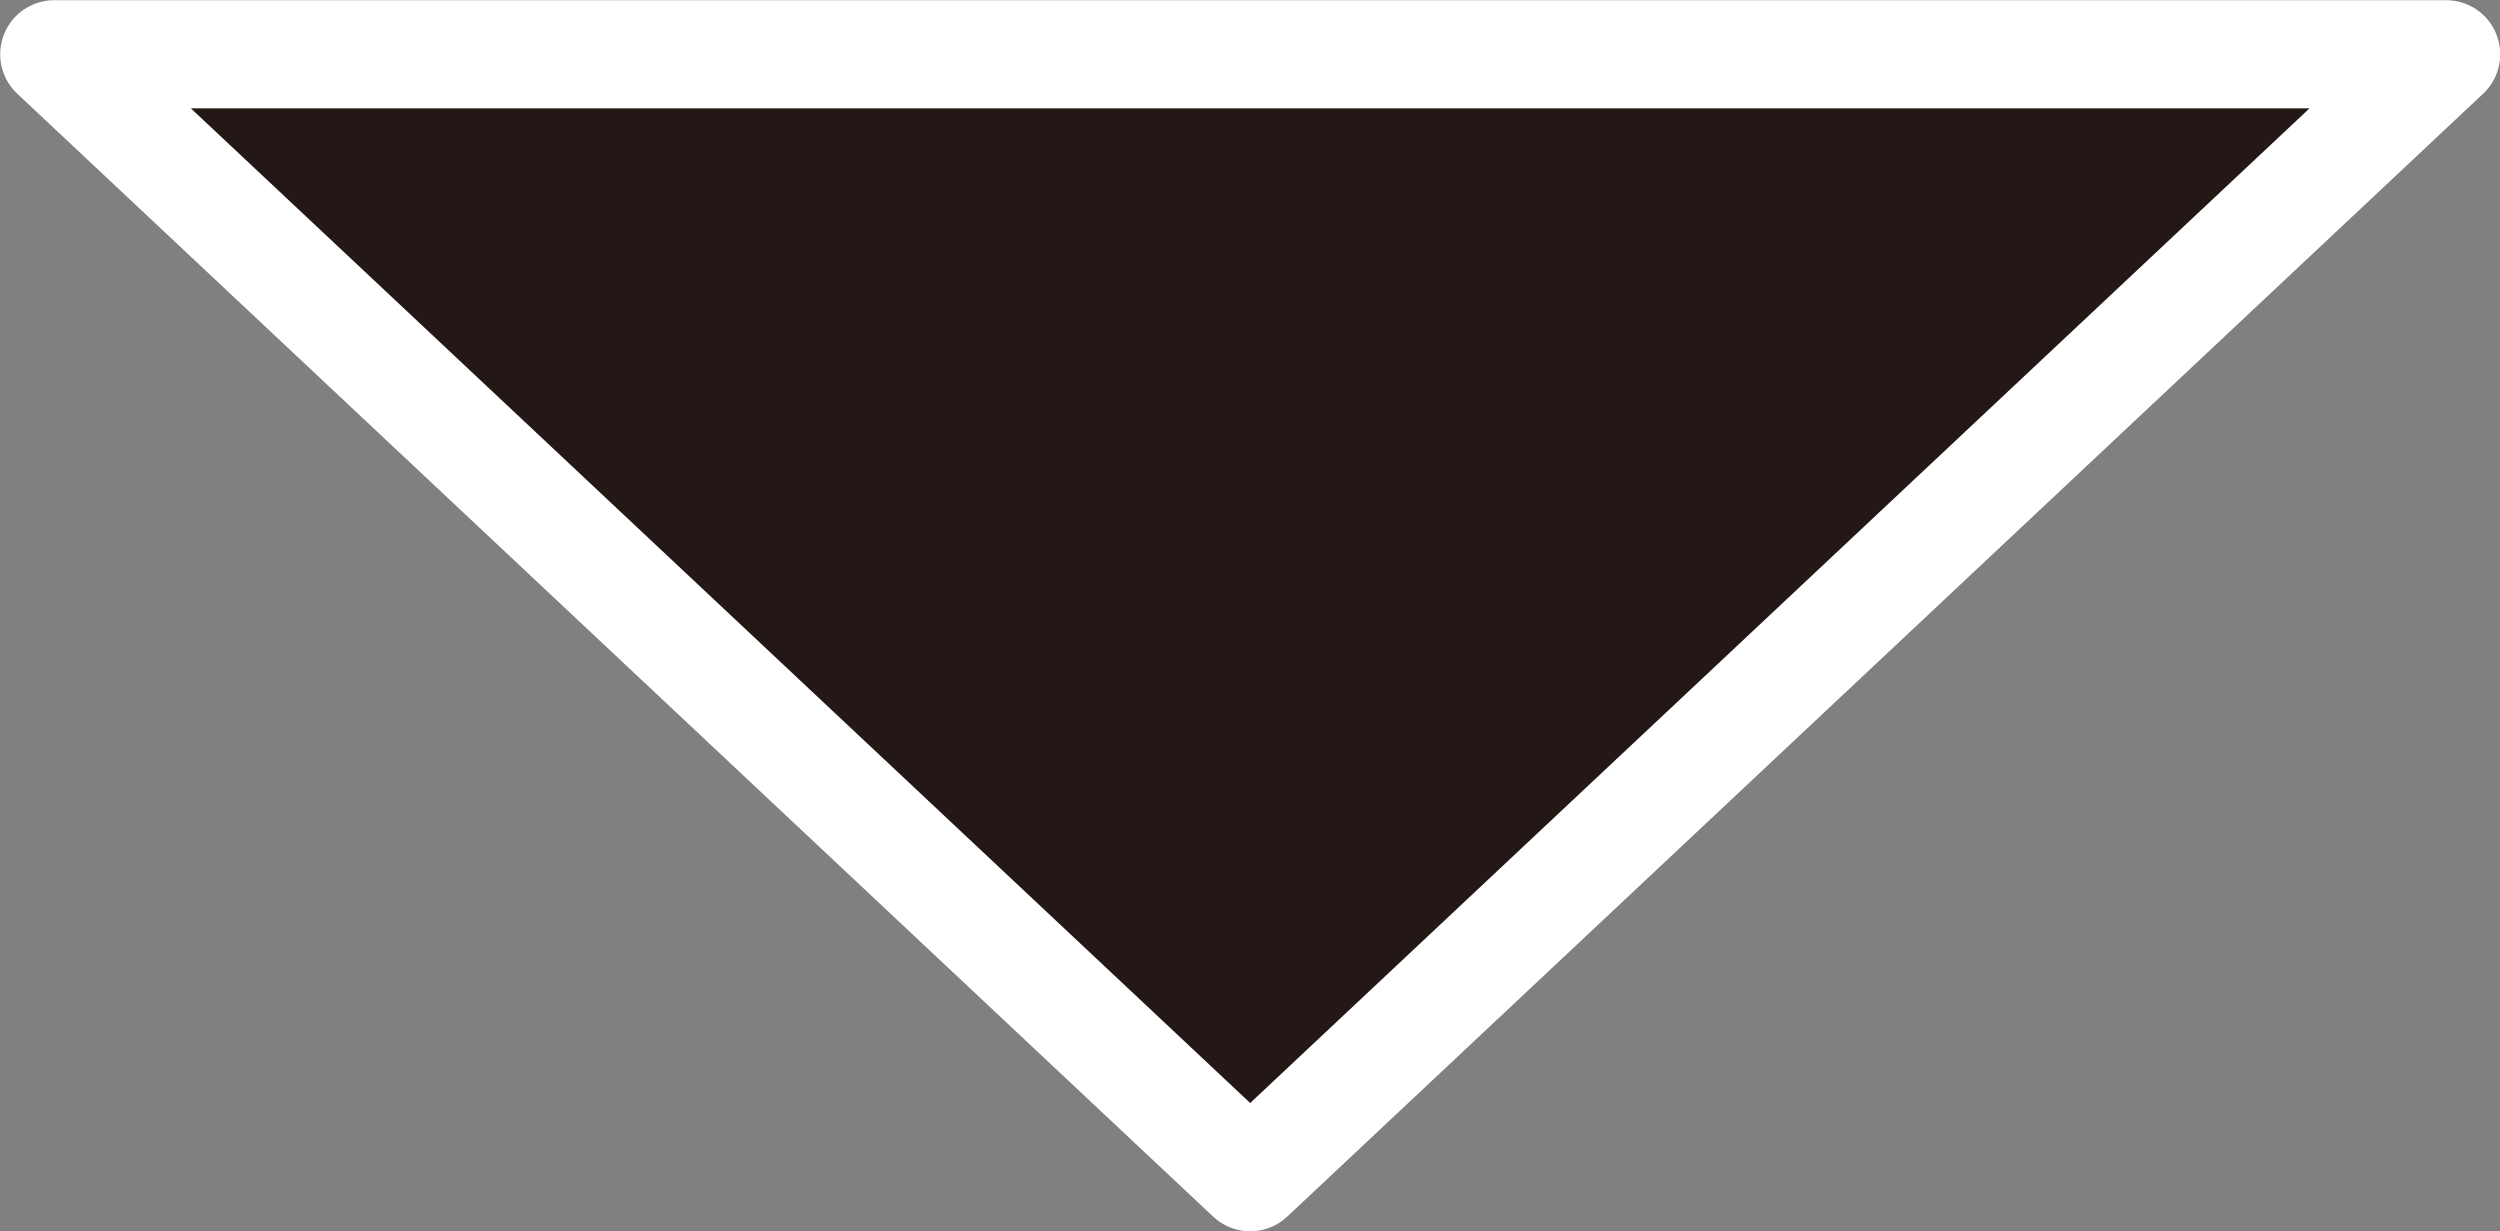 <svg xmlns="http://www.w3.org/2000/svg" viewBox="0 0 65.41 32.21"><rect x="0" y="0" width="65.41" height="32.21" fill="#808080" stroke="none"/><path d="M1.42 1.42H64L32.71 30.8z" style="fill:#231815;stroke:#fff;stroke-linecap:round;stroke-linejoin:round;stroke-width:2.83px"/></svg>
